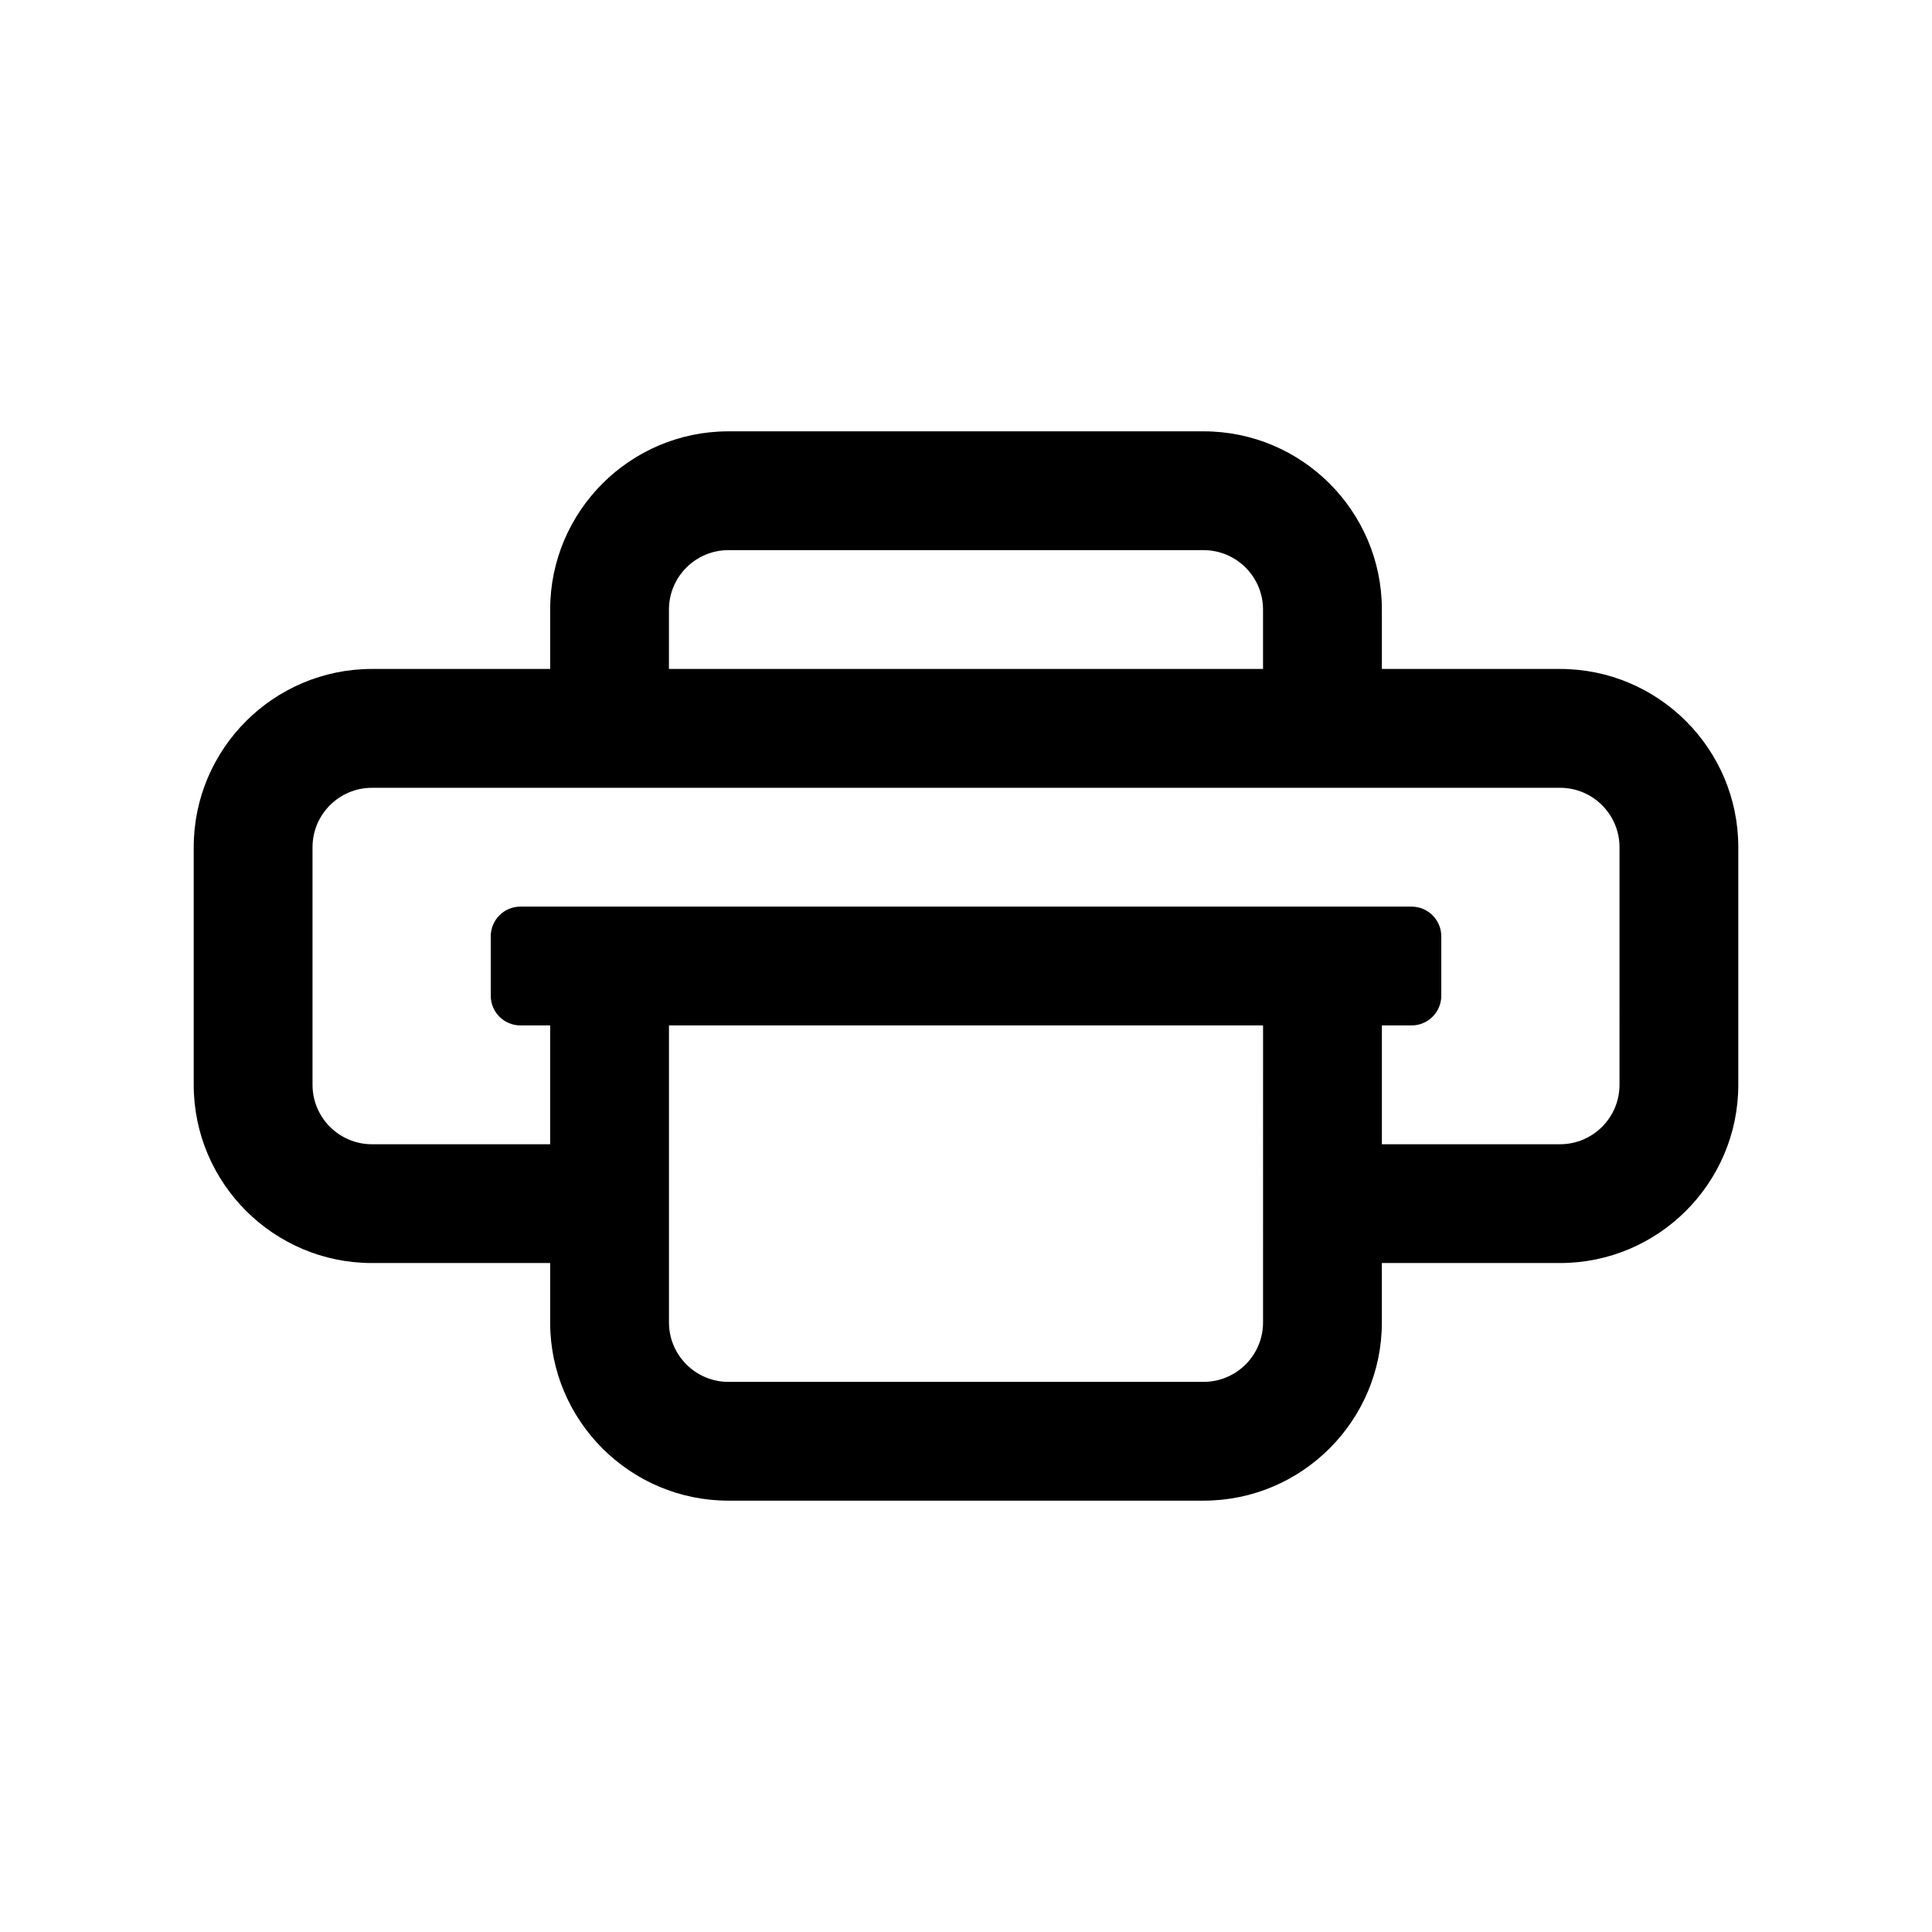 <?xml version="1.0" encoding="UTF-8"?>
<!-- Uploaded to: ICON Repo, www.svgrepo.com, Generator: ICON Repo Mixer Tools -->
<svg fill="#000000" width="800px" height="800px" version="1.1" viewBox="144 144 512 512" xmlns="http://www.w3.org/2000/svg">
 <path d="m557.44 321.28h-47.23v-15.742c0-26.039-21.191-47.23-47.23-47.23h-125.95c-26.039 0-47.23 21.191-47.23 47.23v15.742h-47.234c-26.039 0-47.23 21.191-47.23 47.23v62.977c0 26.039 21.191 47.23 47.23 47.23h47.23v15.742c0 26.039 21.191 47.23 47.23 47.23h125.95c26.039 0 47.23-21.191 47.23-47.23v-15.742h47.23c26.039 0 47.23-21.191 47.23-47.23v-62.977c0.008-26.039-21.184-47.23-47.227-47.23zm-236.16-15.742c0-8.676 7.07-15.742 15.742-15.742h125.95c8.676 0 15.742 7.07 15.742 15.742v15.742h-157.44zm157.44 188.93c0 8.676-7.07 15.742-15.742 15.742h-125.95c-8.676 0-15.742-7.07-15.742-15.742v-78.719h157.44zm94.465-62.973c0 8.676-7.07 15.742-15.742 15.742h-47.23v-31.488h7.871c4.344 0 7.871-3.527 7.871-7.871v-15.742c0-4.344-3.527-7.871-7.871-7.871l-23.621-0.004h-212.54c-4.344 0-7.871 3.527-7.871 7.871v15.742c0 4.348 3.527 7.875 7.871 7.875h7.871v31.488h-47.23c-8.676 0-15.742-7.07-15.742-15.742v-62.977c0-8.676 7.07-15.742 15.742-15.742h314.88c8.676 0 15.742 7.07 15.742 15.742z"/>
</svg>